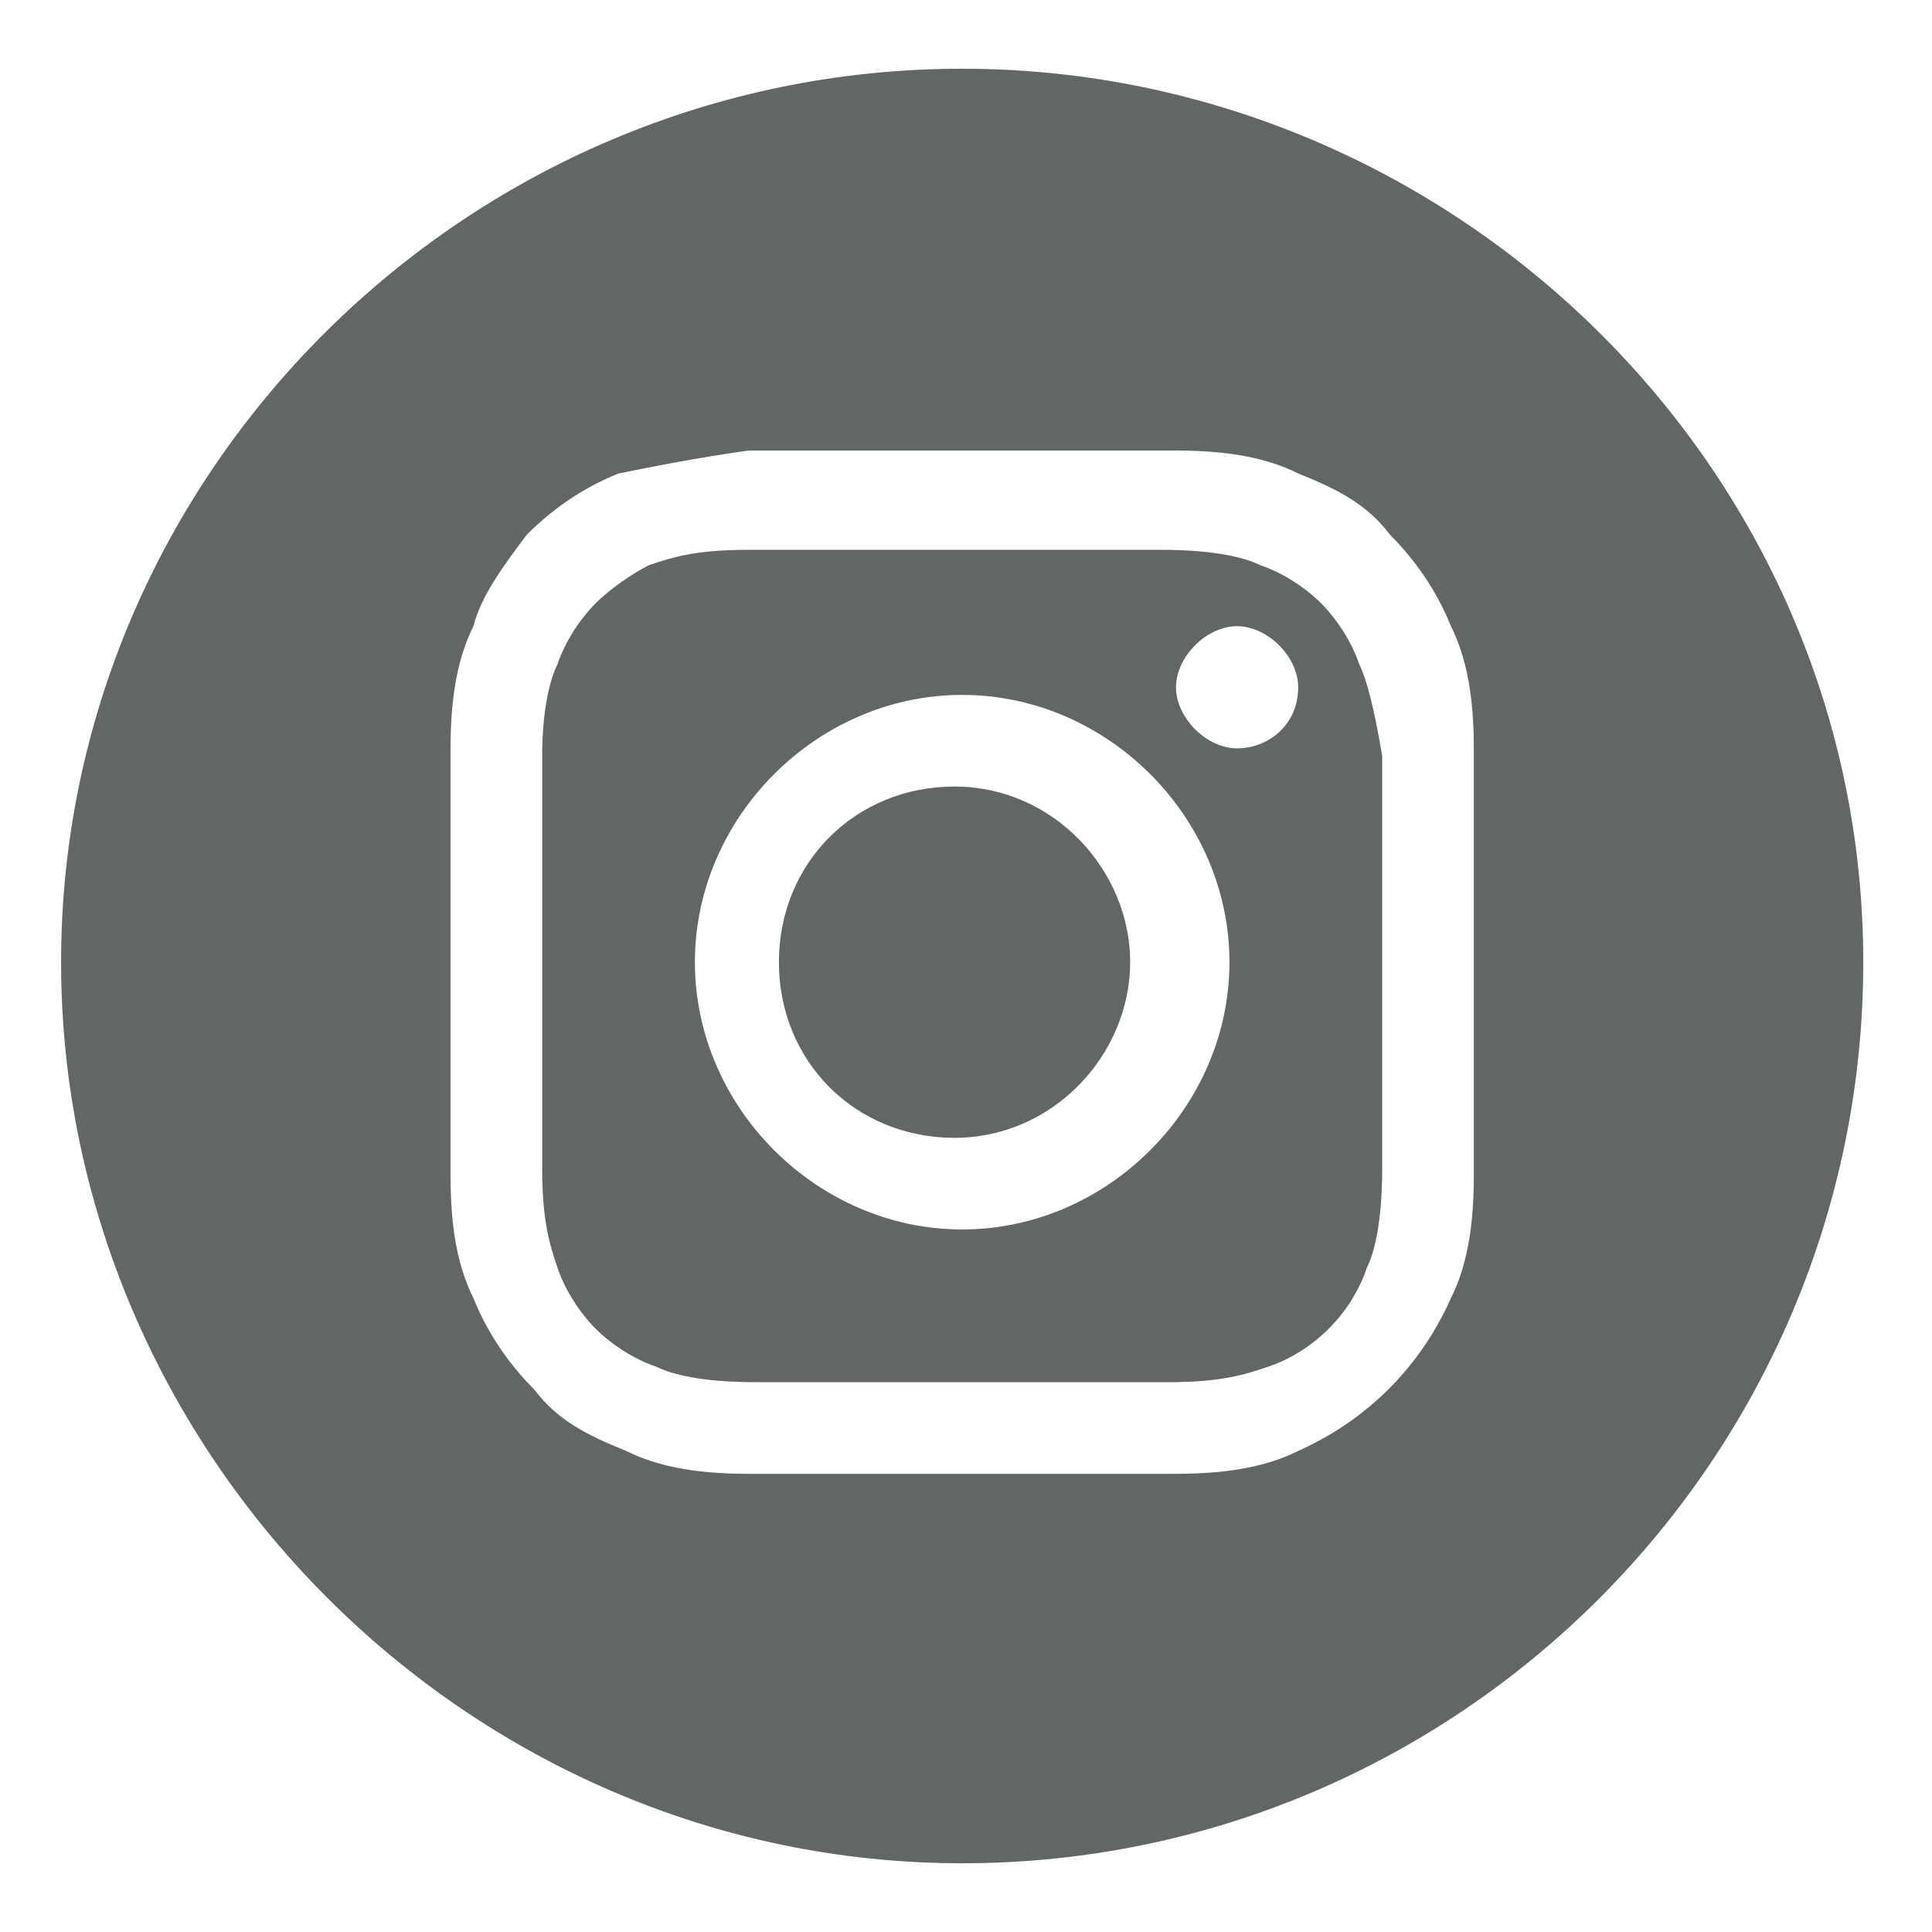 <?xml version="1.0" encoding="utf-8"?>
<!-- Generator: Adobe Illustrator 24.0.3, SVG Export Plug-In . SVG Version: 6.00 Build 0)  -->
<svg version="1.1" id="Layer_1" xmlns="http://www.w3.org/2000/svg" xmlns:xlink="http://www.w3.org/1999/xlink" x="0px" y="0px"
	 viewBox="0 0 25.3 25.3" style="enable-background:new 0 0 25.3 25.3;" xml:space="preserve">
<style type="text/css">
	.st0{fill:#626667;}
</style>
<path class="st0" d="M14.8,12.6c0,1.2-1,2.3-2.3,2.3s-2.3-1-2.3-2.3s1-2.3,2.3-2.3S14.8,11.4,14.8,12.6z"/>
<path class="st0" d="M17.8,8.7c-0.1-0.3-0.3-0.6-0.5-0.8c-0.2-0.2-0.5-0.4-0.8-0.5c-0.2-0.1-0.6-0.2-1.3-0.2c-0.7,0-0.9,0-2.7,0
	c-1.8,0-2,0-2.7,0c-0.7,0-1,0.1-1.3,0.2C8.3,7.5,8,7.7,7.8,7.9C7.6,8.1,7.4,8.4,7.3,8.7C7.2,8.9,7.1,9.3,7.1,9.9c0,0.7,0,0.9,0,2.7
	c0,1.8,0,2,0,2.7c0,0.7,0.1,1,0.2,1.3c0.1,0.3,0.3,0.6,0.5,0.8c0.2,0.2,0.5,0.4,0.8,0.5c0.2,0.1,0.6,0.2,1.3,0.2c0.7,0,0.9,0,2.7,0
	c1.8,0,2,0,2.7,0c0.7,0,1-0.1,1.3-0.2c0.6-0.2,1.1-0.7,1.3-1.3c0.1-0.2,0.2-0.6,0.2-1.3c0-0.7,0-0.9,0-2.7c0-1.8,0-2,0-2.7
	C18,9.3,17.9,8.9,17.8,8.7z M12.6,16.1c-1.9,0-3.5-1.6-3.5-3.5s1.6-3.5,3.5-3.5c1.9,0,3.5,1.6,3.5,3.5S14.5,16.1,12.6,16.1z
	 M16.2,9.8c-0.4,0-0.8-0.4-0.8-0.8c0-0.4,0.4-0.8,0.8-0.8S17,8.6,17,9C17,9.5,16.6,9.8,16.2,9.8z"/>
<path class="st0" d="M12.6,0.9C6.1,0.9,0.8,6.2,0.8,12.6s5.3,11.8,11.8,11.8s11.8-5.3,11.8-11.8S19,0.9,12.6,0.9z M19.3,15.4
	c0,0.7-0.1,1.2-0.3,1.6c-0.4,0.9-1.1,1.6-2,2c-0.4,0.2-0.9,0.3-1.6,0.3c-0.7,0-0.9,0-2.8,0c-1.8,0-2.1,0-2.8,0
	c-0.7,0-1.2-0.1-1.6-0.3c-0.5-0.2-0.9-0.4-1.2-0.8c-0.3-0.3-0.6-0.7-0.8-1.2c-0.2-0.4-0.3-0.9-0.3-1.6c0-0.7,0-0.9,0-2.8
	s0-2.1,0-2.8c0-0.7,0.1-1.2,0.3-1.6C6.3,7.8,6.6,7.4,6.9,7c0.3-0.3,0.7-0.6,1.2-0.8C8.6,6.1,9.1,6,9.8,5.9c0.7,0,0.9,0,2.8,0
	s2.1,0,2.8,0c0.7,0,1.2,0.1,1.6,0.3c0.5,0.2,0.9,0.4,1.2,0.8c0.3,0.3,0.6,0.7,0.8,1.2c0.2,0.4,0.3,0.9,0.3,1.6c0,0.7,0,0.9,0,2.8
	S19.3,14.7,19.3,15.4z"/>
</svg>
